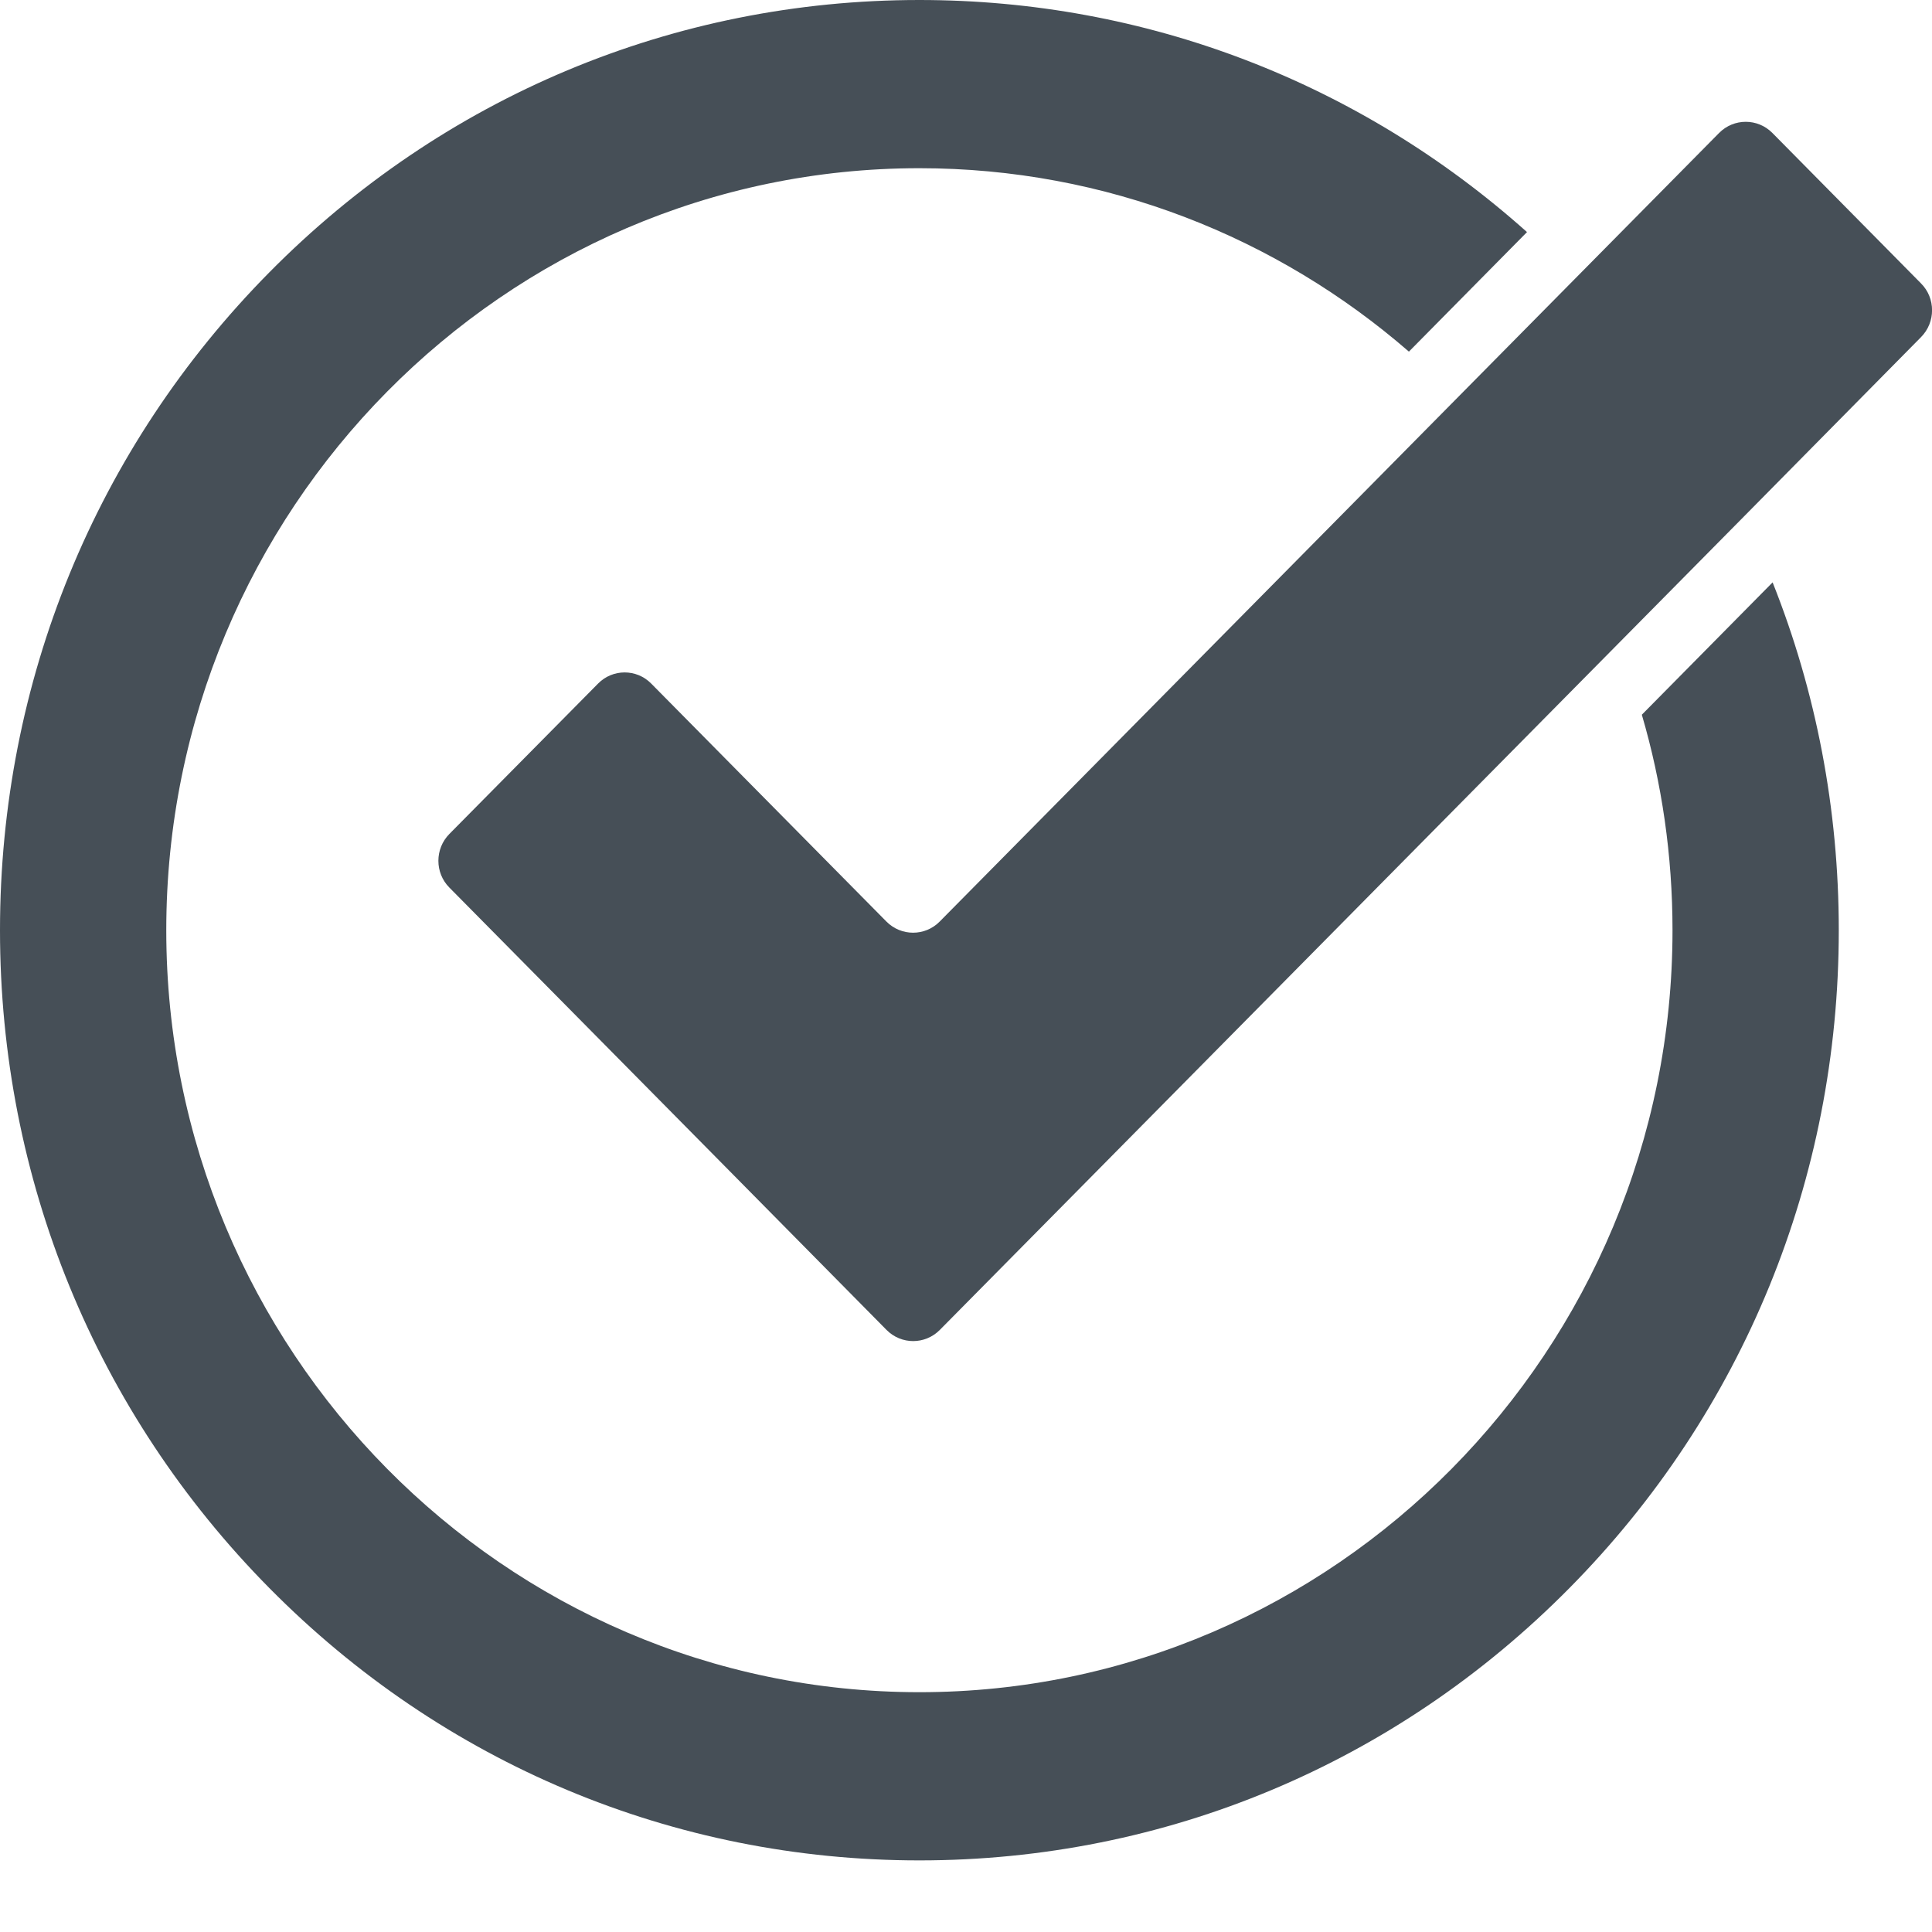 <svg width="16" height="16" viewBox="0 0 16 16" fill="none" xmlns="http://www.w3.org/2000/svg">
<g clip-path="url(#clip0_644_25780)">
<path d="M14.68 4.823L13.597 5.919C13.763 6.485 13.851 7.084 13.851 7.704C13.851 11.183 11.053 14.014 7.614 14.014C4.175 14.014 1.377 11.183 1.377 7.704C1.377 4.224 4.175 1.393 7.614 1.393C9.16 1.393 10.577 1.965 11.668 2.912L12.646 1.922C11.255 0.679 9.486 0 7.614 0C5.58 0 3.668 0.801 2.23 2.256C0.792 3.711 0 5.646 0 7.704C0 9.762 0.792 11.696 2.23 13.151C3.668 14.606 5.58 15.407 7.614 15.407C9.648 15.407 11.56 14.606 12.998 13.151C14.436 11.696 15.228 9.762 15.228 7.704C15.228 6.7 15.04 5.727 14.68 4.823Z" fill="#464F57"/>
<path d="M15.909 2.792L14.44 4.28L13.396 5.336L7.783 11.014C7.661 11.137 7.464 11.137 7.342 11.014L5.891 9.545L3.722 7.351C3.6 7.229 3.6 7.029 3.722 6.906L4.953 5.661C5.074 5.538 5.272 5.538 5.393 5.661L7.341 7.632C7.463 7.755 7.661 7.755 7.782 7.632L14.237 1.101C14.359 0.978 14.556 0.978 14.678 1.101L15.909 2.347C16.031 2.469 16.031 2.669 15.909 2.792Z" fill="#464F57"/>
</g>
<defs>
<clipPath id="clip0_644_25780">
<rect width="16" height="15.407" fill="white"/>
</clipPath>
</defs>
</svg>